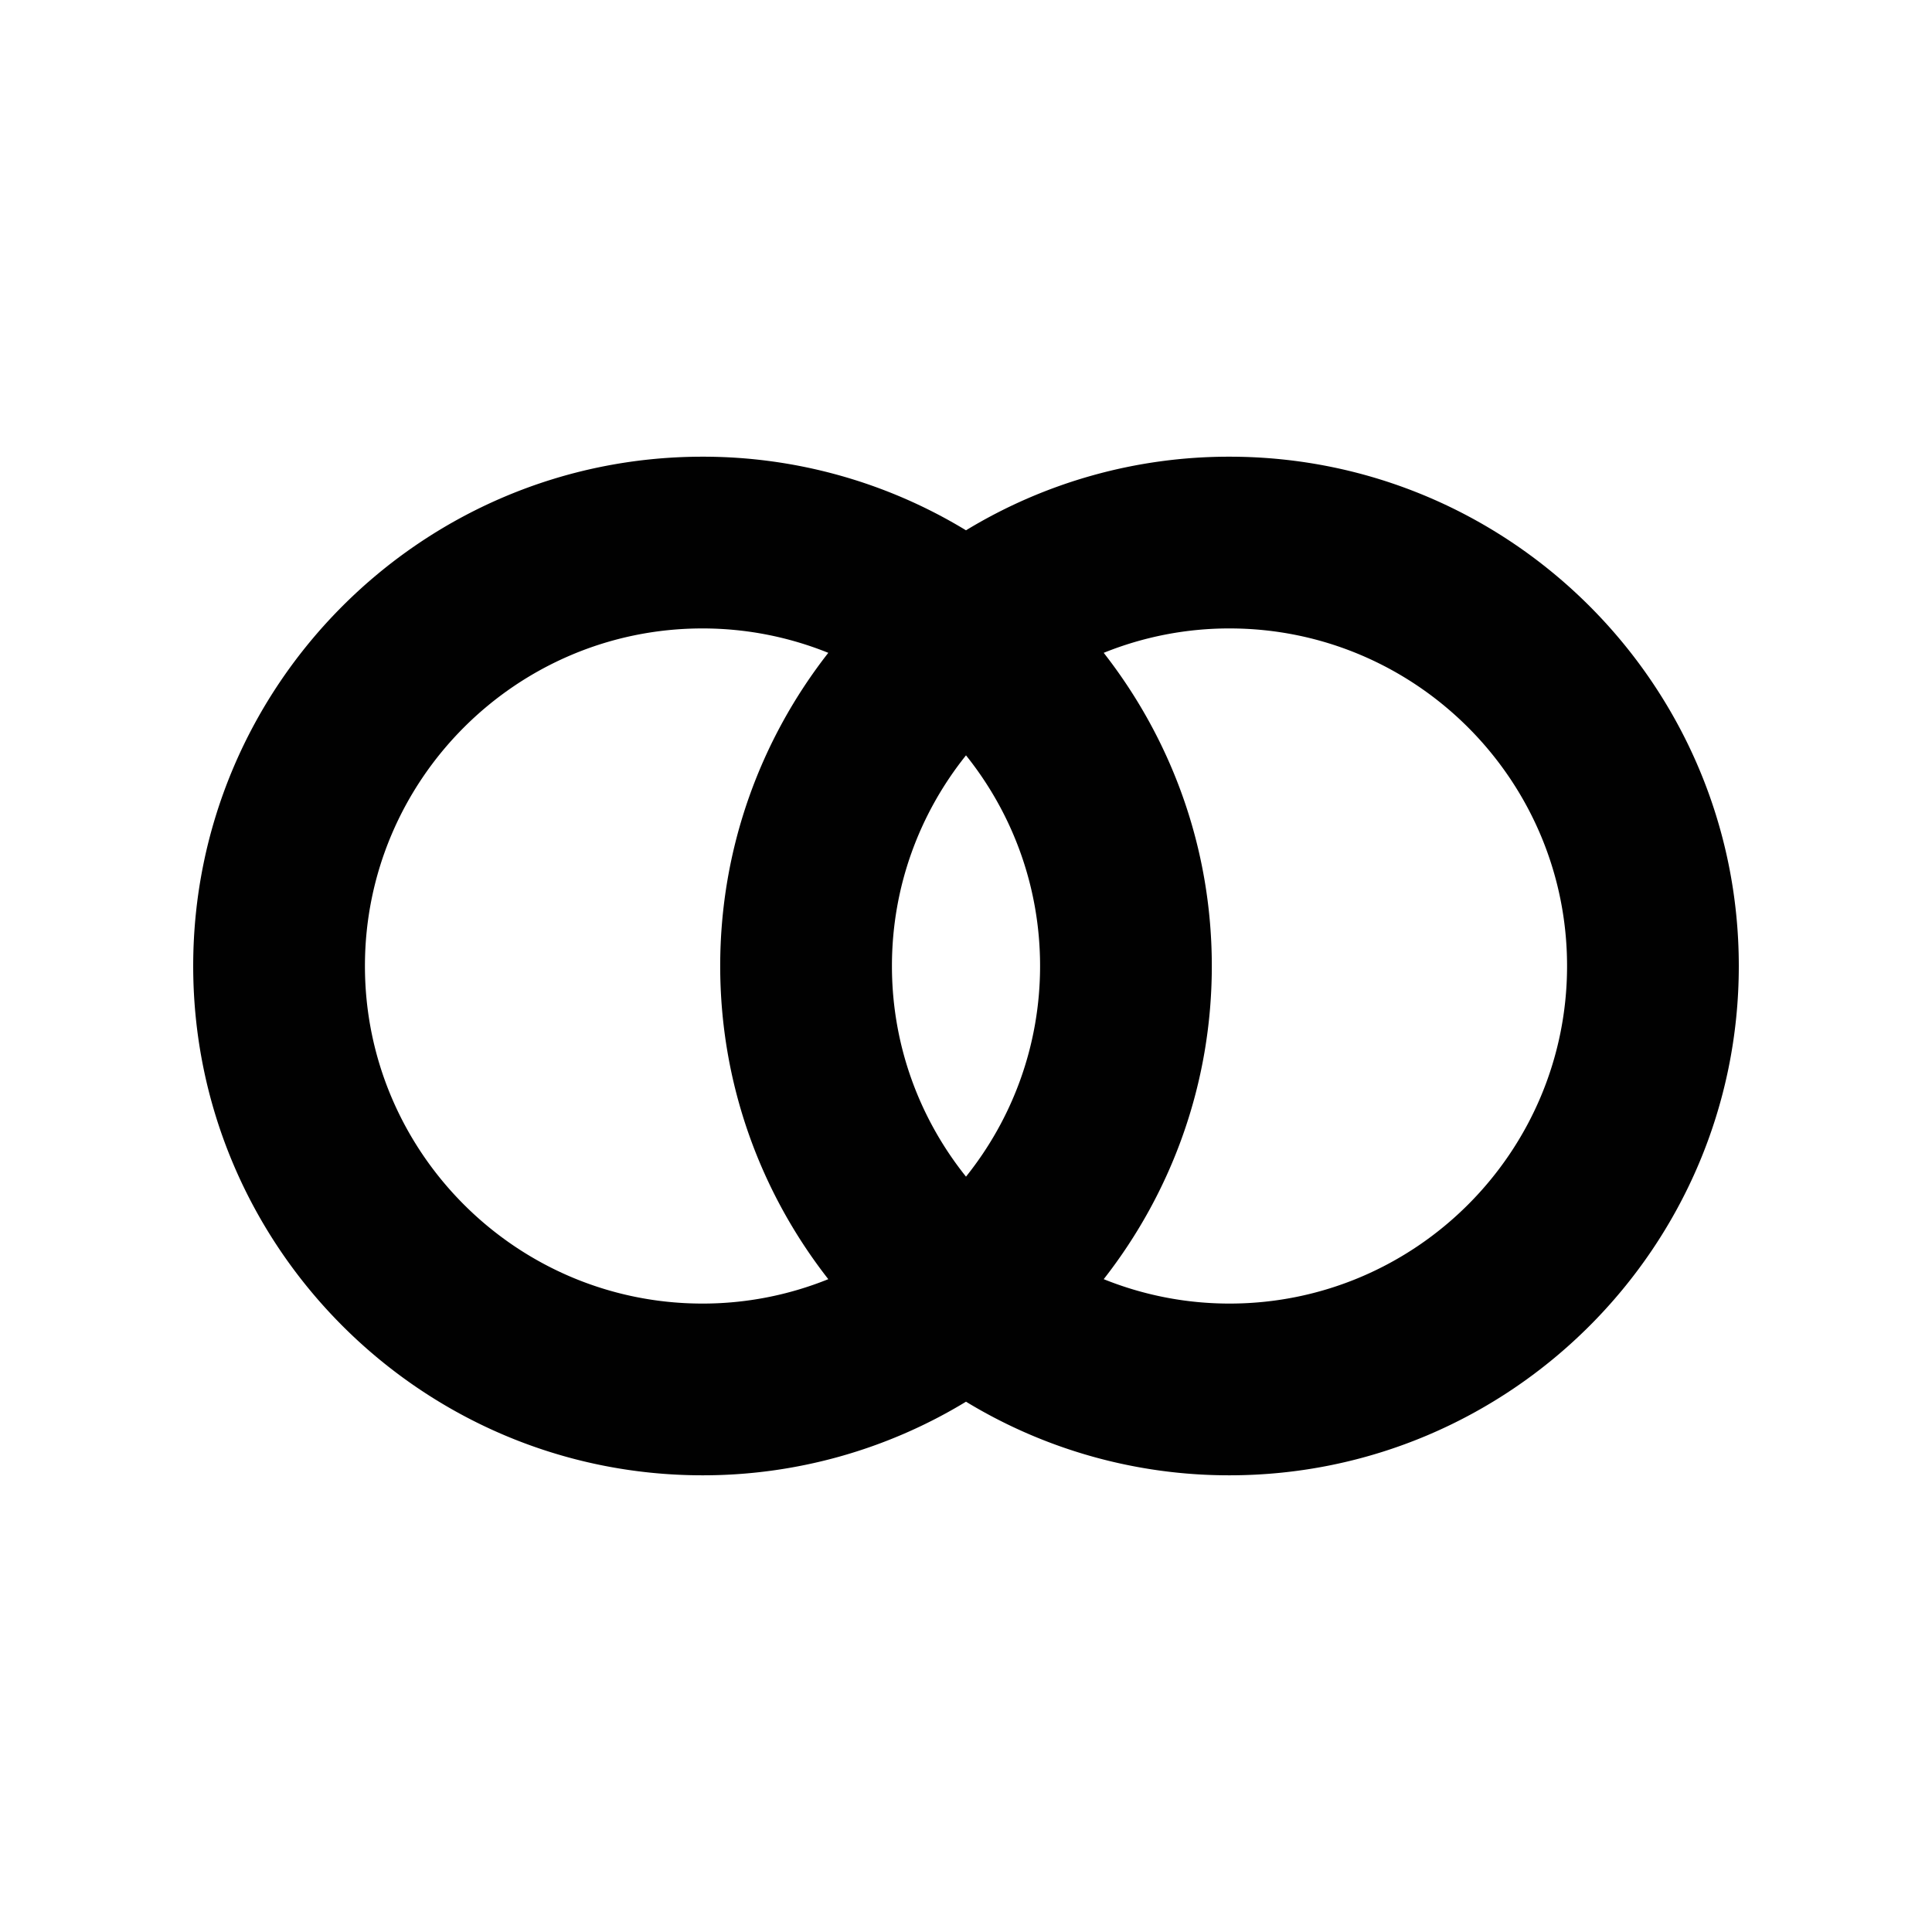 <?xml version="1.0" encoding="UTF-8"?>
<svg data-bbox="20 47.277 160 105.446" viewBox="0 0 200 200" height="200" width="200" xmlns="http://www.w3.org/2000/svg" data-type="color">
    <g>
        <path fill="#010101" d="M127.277 47.277A52.4 52.4 0 0 0 100 54.897a52.4 52.4 0 0 0-27.277-7.62C43.651 47.277 20 70.928 20 100s23.652 52.723 52.723 52.723a52.4 52.4 0 0 0 27.277-7.62 52.4 52.4 0 0 0 27.277 7.62C156.348 152.723 180 129.072 180 100s-23.652-52.723-52.723-52.723M100 121.806c-4.792-5.982-7.667-13.562-7.667-21.806S95.209 84.176 100 78.194c4.792 5.982 7.668 13.562 7.668 21.806s-2.876 15.824-7.668 21.806M37.778 100c0-19.269 15.676-34.945 34.945-34.945 4.602 0 8.995.903 13.022 2.526-7.001 8.95-11.19 20.201-11.19 32.419s4.189 23.469 11.19 32.419a34.7 34.7 0 0 1-13.022 2.526c-19.269 0-34.945-15.676-34.945-34.945m89.499 34.945c-4.602 0-8.994-.903-13.021-2.526 7.001-8.95 11.19-20.201 11.19-32.419s-4.189-23.469-11.19-32.419a34.7 34.7 0 0 1 13.021-2.526c19.269 0 34.945 15.676 34.945 34.945s-15.677 34.945-34.945 34.945" data-color="1"/>
    </g>
</svg>
